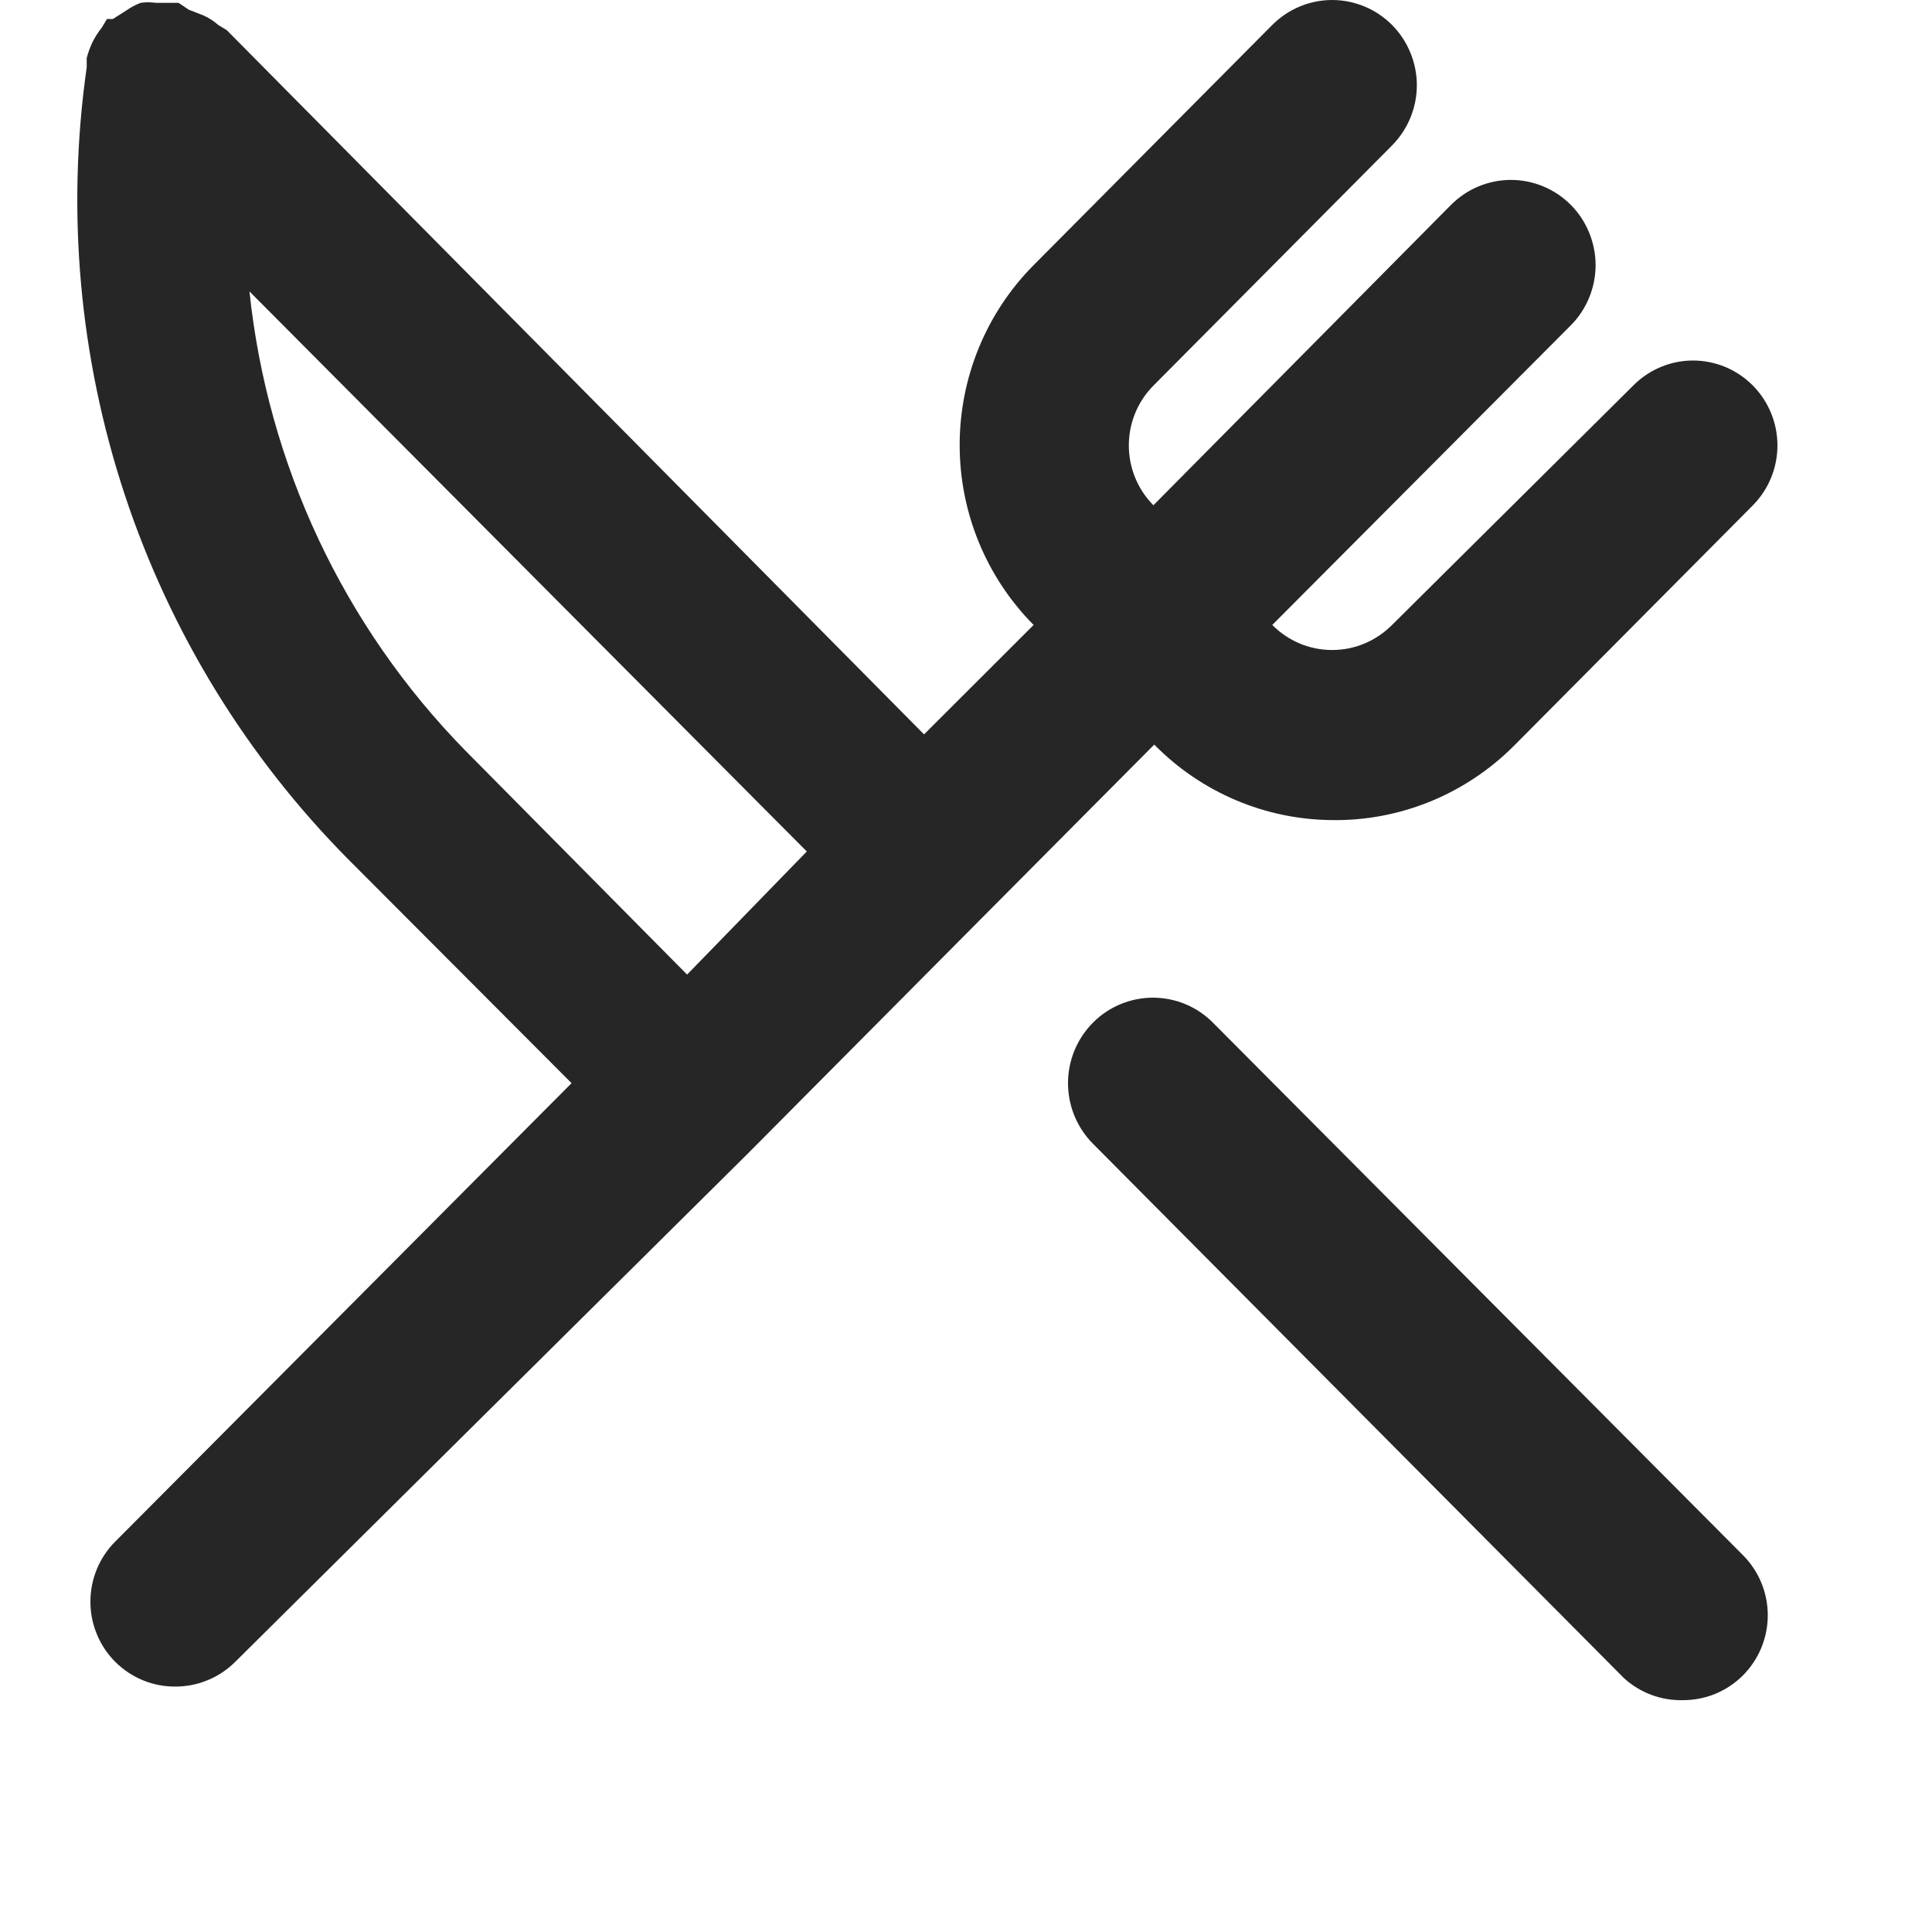 <svg width="25" height="25" viewBox="0 0 25 25" fill="none" xmlns="http://www.w3.org/2000/svg">
<path d="M17.238 10.612C17.675 10.618 18.109 10.535 18.514 10.369C18.918 10.203 19.286 9.957 19.595 9.646L22.683 6.538C22.886 6.332 23 6.054 23 5.764C23 5.474 22.886 5.196 22.683 4.99C22.581 4.887 22.461 4.805 22.328 4.75C22.195 4.694 22.052 4.665 21.908 4.665C21.764 4.665 21.621 4.694 21.488 4.75C21.355 4.805 21.235 4.887 21.133 4.99L18.013 8.087C17.911 8.189 17.791 8.271 17.657 8.327C17.524 8.383 17.382 8.411 17.238 8.411C17.094 8.411 16.951 8.383 16.818 8.327C16.685 8.271 16.565 8.189 16.463 8.087L20.326 4.21C20.428 4.108 20.508 3.986 20.563 3.853C20.618 3.719 20.647 3.575 20.647 3.431C20.647 3.286 20.618 3.142 20.563 3.009C20.508 2.875 20.428 2.753 20.326 2.651C20.224 2.549 20.103 2.467 19.97 2.412C19.837 2.357 19.695 2.328 19.551 2.328C19.407 2.328 19.265 2.357 19.132 2.412C18.999 2.467 18.878 2.549 18.776 2.651L14.925 6.538C14.721 6.332 14.607 6.054 14.607 5.764C14.607 5.474 14.721 5.196 14.925 4.99L18.013 1.882C18.114 1.78 18.195 1.658 18.25 1.525C18.305 1.391 18.334 1.247 18.334 1.103C18.334 0.958 18.305 0.814 18.25 0.681C18.195 0.547 18.114 0.425 18.013 0.323C17.911 0.221 17.79 0.139 17.657 0.084C17.524 0.029 17.382 -2.85427e-09 17.238 0C17.094 2.85427e-09 16.951 0.029 16.819 0.084C16.686 0.139 16.565 0.221 16.463 0.323L13.375 3.431C12.762 4.048 12.418 4.886 12.418 5.759C12.418 6.632 12.762 7.469 13.375 8.087L11.957 9.503L2.933 0.389L2.824 0.323C2.768 0.274 2.706 0.233 2.638 0.202L2.442 0.125L2.311 0.037H2.235H2.016C1.951 0.027 1.885 0.027 1.82 0.037C1.754 0.062 1.692 0.095 1.634 0.136L1.46 0.246H1.384L1.318 0.356C1.272 0.414 1.232 0.476 1.198 0.543C1.166 0.61 1.141 0.679 1.122 0.751C1.122 0.751 1.122 0.828 1.122 0.872C0.857 2.729 1.026 4.623 1.615 6.404C2.204 8.184 3.197 9.801 4.515 11.128L7.396 14.016L1.493 19.946C1.39 20.048 1.309 20.17 1.254 20.303C1.198 20.437 1.17 20.581 1.17 20.726C1.17 20.871 1.198 21.014 1.254 21.148C1.309 21.282 1.39 21.403 1.493 21.506C1.595 21.607 1.716 21.688 1.848 21.742C1.981 21.797 2.124 21.825 2.267 21.824C2.411 21.825 2.553 21.797 2.686 21.742C2.819 21.688 2.94 21.607 3.042 21.506L9.665 14.939L12.753 11.831L14.936 9.635C15.544 10.254 16.372 10.606 17.238 10.612ZM8.891 12.611L6.021 9.712C4.448 8.107 3.463 6.013 3.228 3.771L10.44 11.018L8.891 12.611ZM15.699 13.237C15.494 13.028 15.215 12.911 14.923 12.91C14.632 12.909 14.351 13.024 14.145 13.231C13.938 13.438 13.821 13.719 13.82 14.012C13.819 14.306 13.934 14.588 14.139 14.796L21.013 21.714C21.222 21.905 21.495 22.007 21.777 22C21.921 22 22.063 21.973 22.196 21.918C22.329 21.863 22.45 21.783 22.552 21.681C22.654 21.579 22.735 21.458 22.791 21.324C22.846 21.19 22.875 21.047 22.875 20.901C22.875 20.756 22.846 20.613 22.791 20.479C22.735 20.345 22.654 20.224 22.552 20.122L15.699 13.237Z" fill="#262626"/>
</svg>
